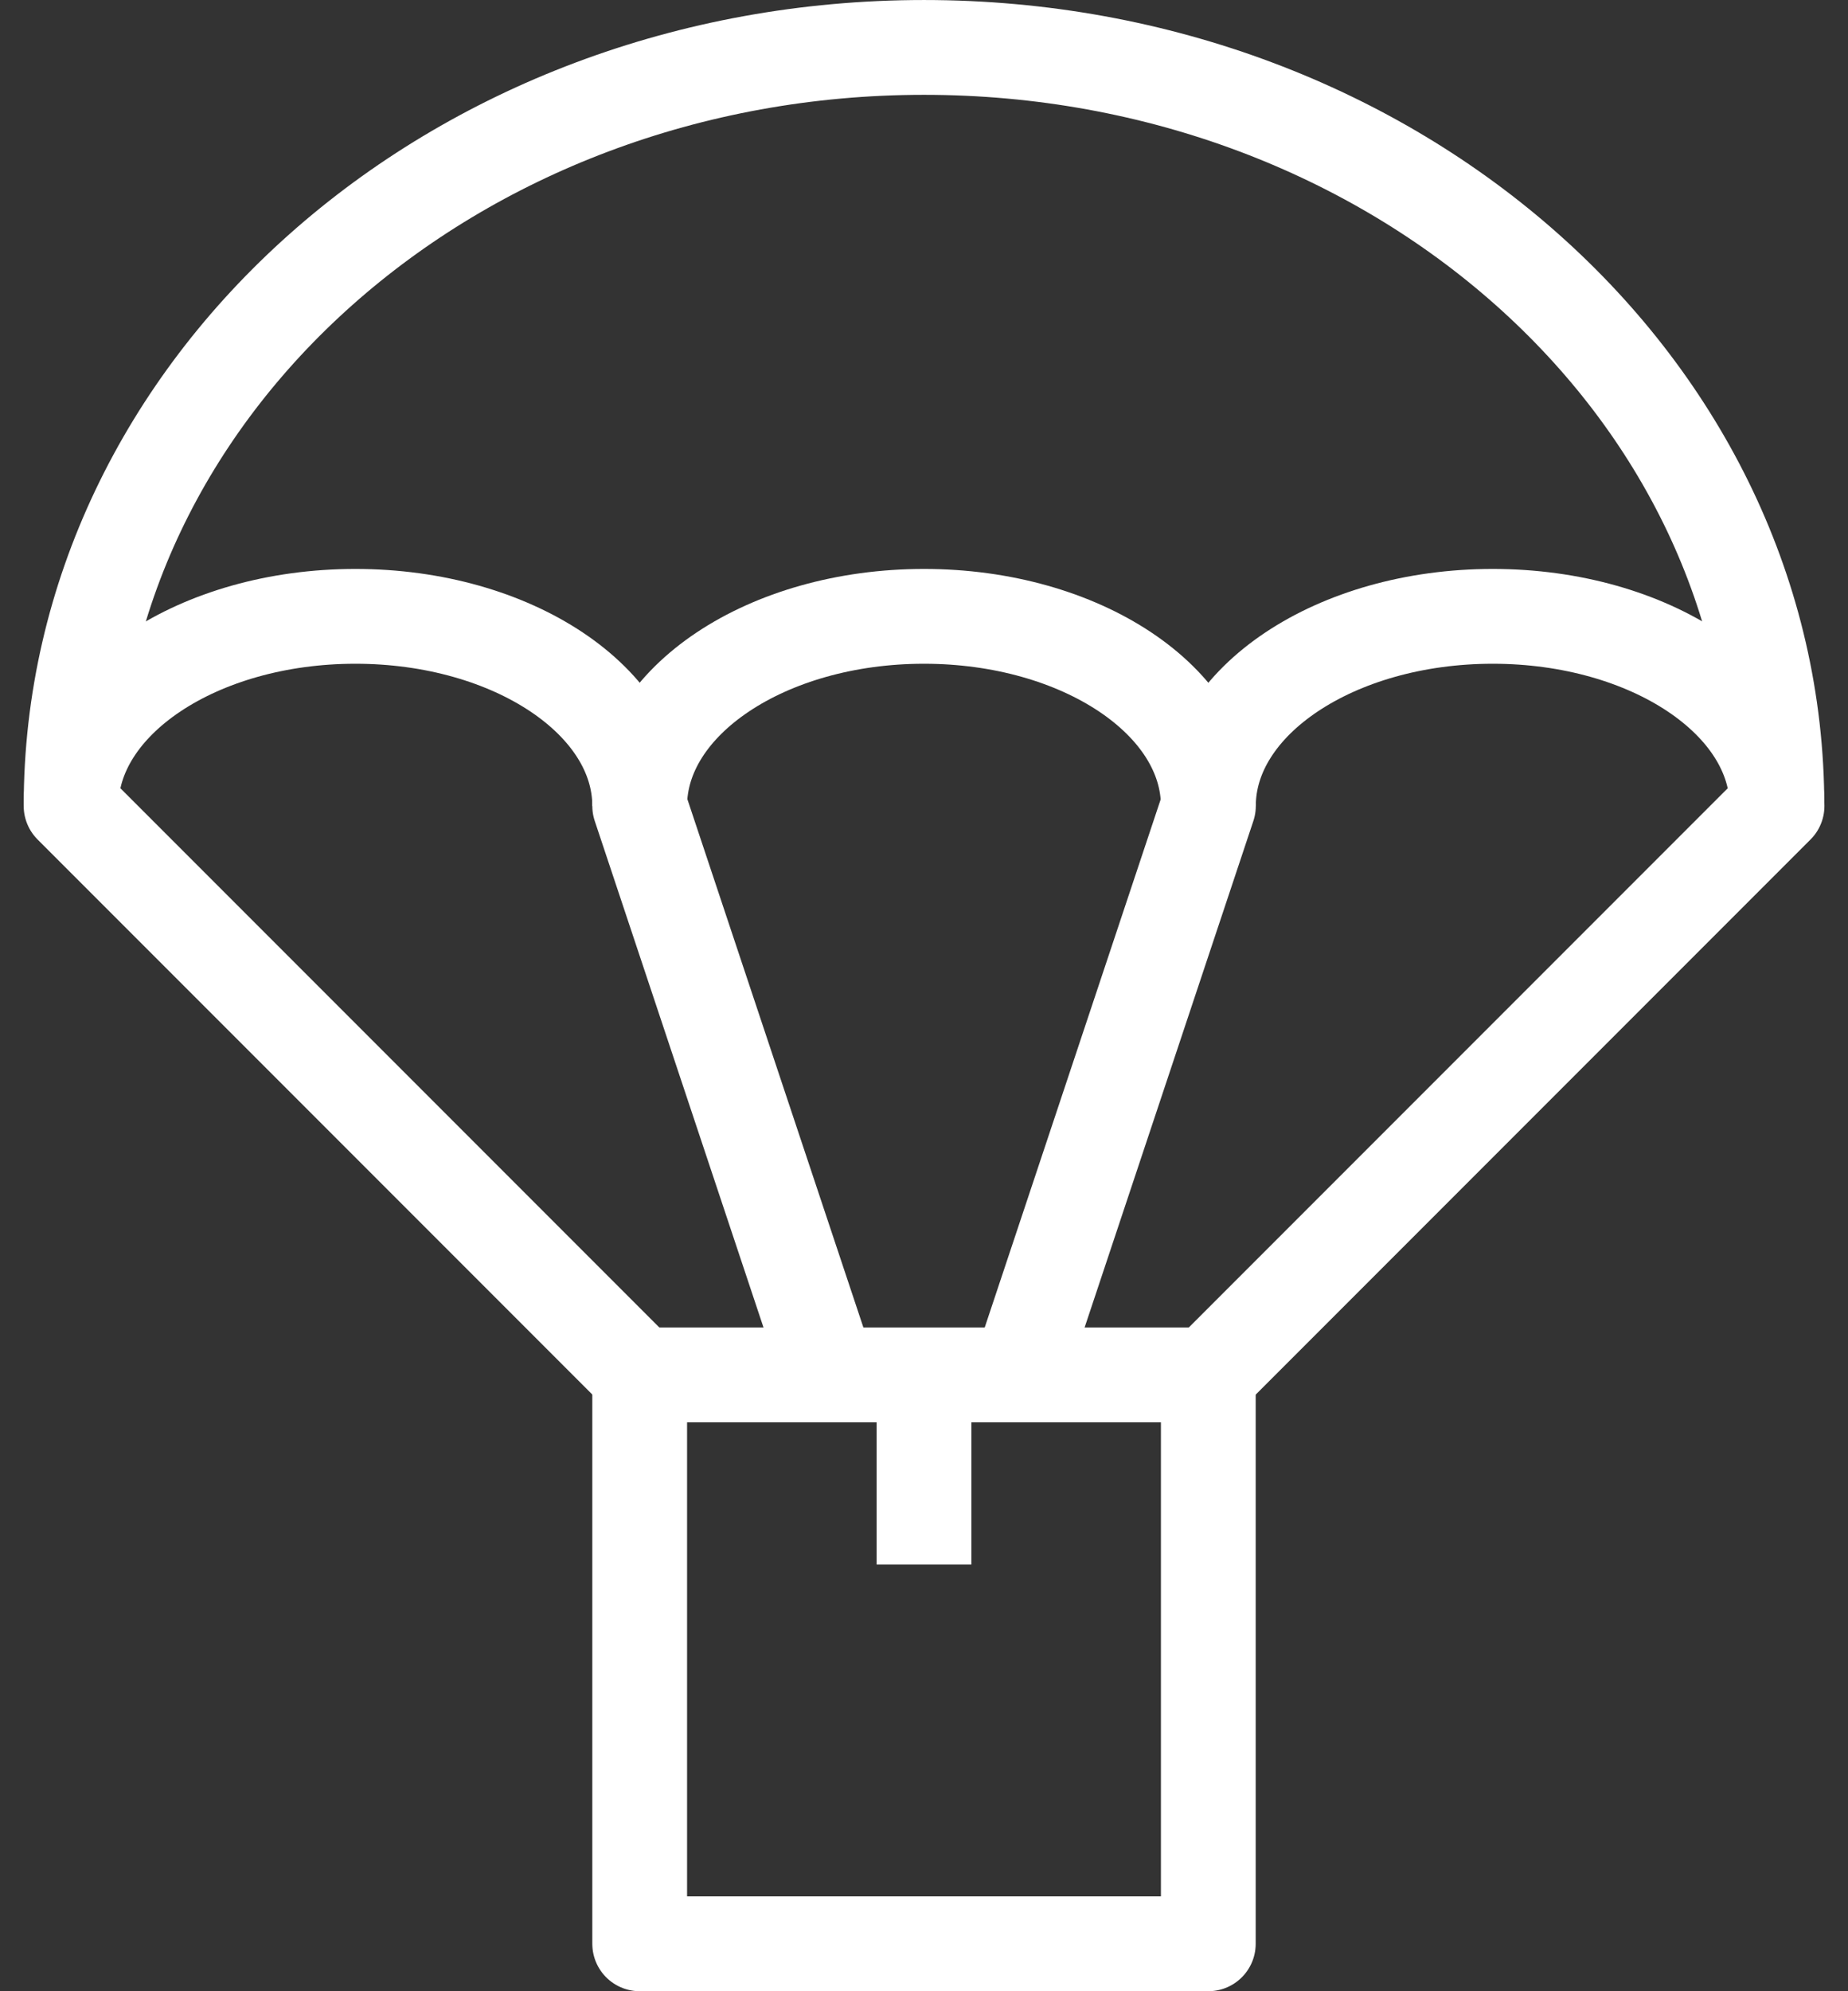 <svg xmlns="http://www.w3.org/2000/svg" width="65" height="70" viewBox="0 0 65 70" fill="none">
    <rect x="0" y="0" width="65" height="70" fill="#333333" stroke="none"/>
    <rect x="22.5" y="48.333" width="20" height="20" stroke="white" stroke-width="3.333" stroke-linejoin="round"/>
    <path d="M62.5 28.333C62.5 13.606 49.069 1.667 32.5 1.667C15.931 1.667 2.5 13.606 2.5 28.333" stroke="white" stroke-width="3.333" stroke-linejoin="round"/>
    <path d="M22.5 28.333C22.5 24.651 18.023 21.667 12.5 21.667C6.977 21.667 2.5 24.651 2.5 28.333L22.5 48.333" stroke="white" stroke-width="3.333" stroke-linejoin="round"/>
    <path d="M42.5 28.333C42.5 24.651 38.023 21.667 32.5 21.667C26.977 21.667 22.5 24.651 22.5 28.333L29.167 48.333" stroke="white" stroke-width="3.333" stroke-linejoin="round"/>
    <path d="M35.837 48.333L42.504 28.333C42.504 24.651 46.981 21.667 52.504 21.667C58.027 21.667 62.504 24.651 62.504 28.333L42.504 48.333" stroke="white" stroke-width="3.333" stroke-linejoin="round"/>
    <path d="M32.5 48.333V55" stroke="white" stroke-width="3.333"/>
</svg>
